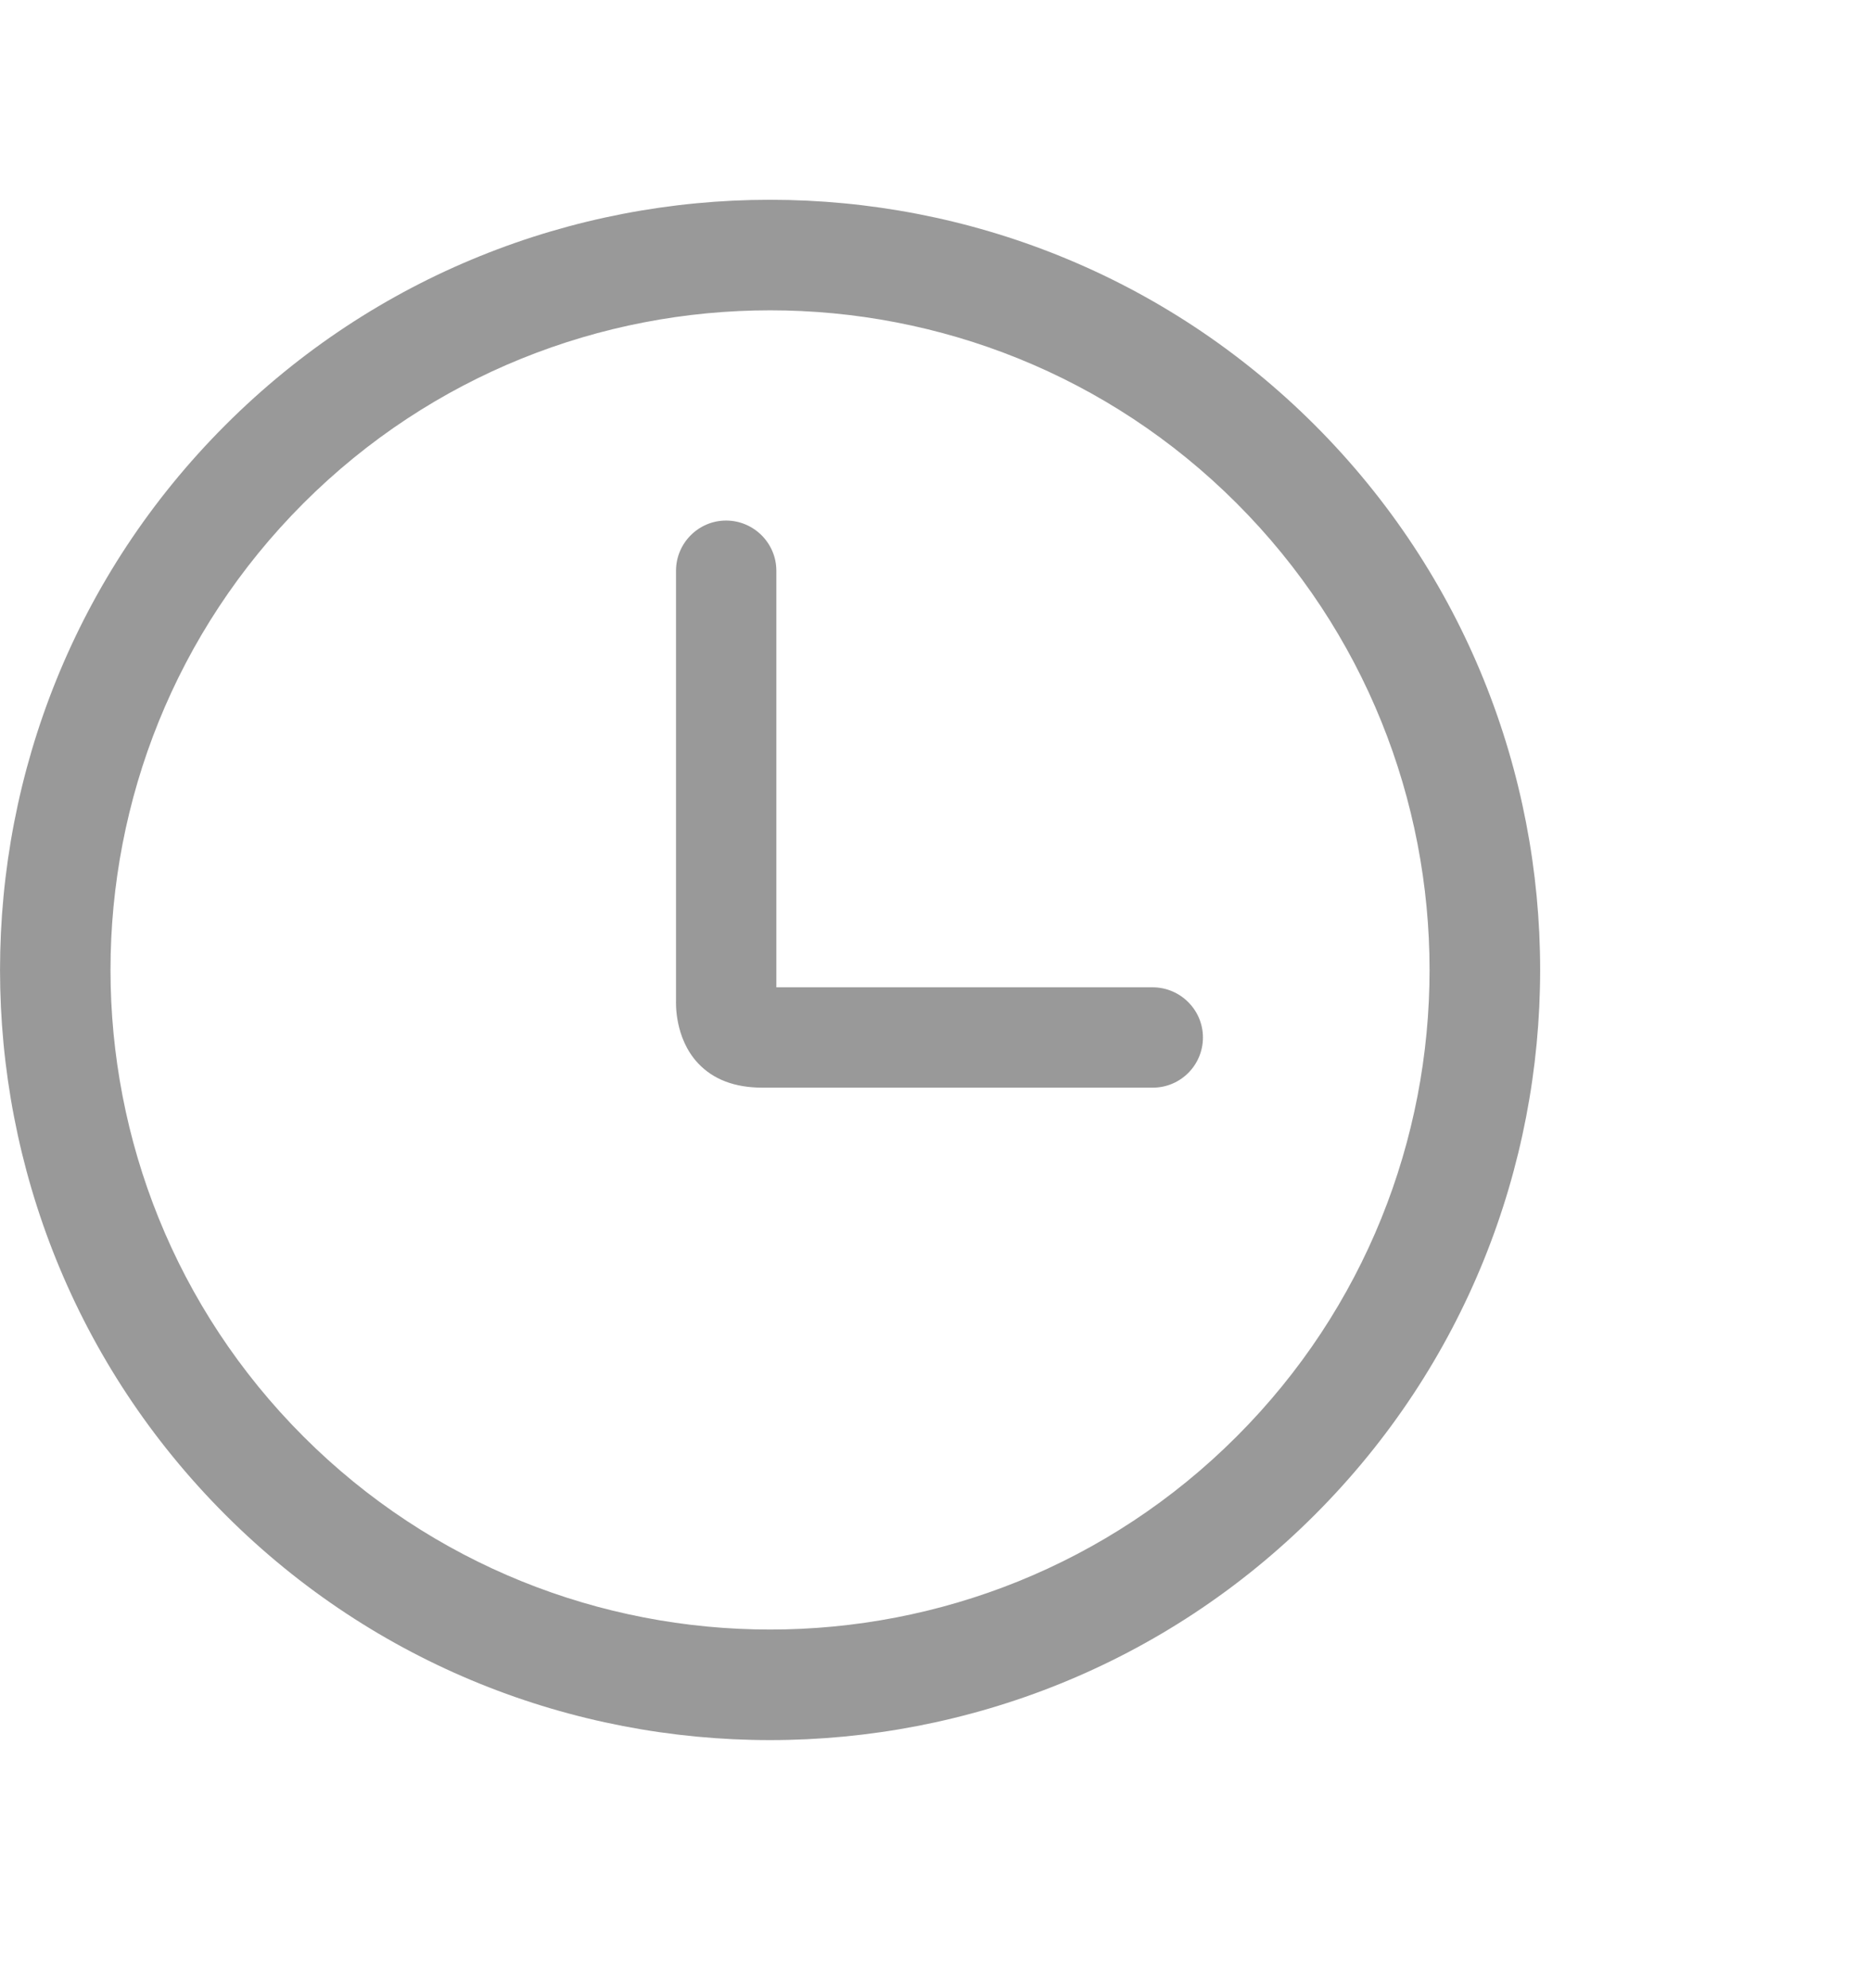 <svg width="16" height="17" viewBox="0 0 16 17" fill="none" xmlns="http://www.w3.org/2000/svg">
<path d="M11.244 3.635C8.675 1.066 4.495 1.066 1.927 3.635C-0.642 6.204 -0.642 10.383 1.927 12.952C4.495 15.521 8.675 15.521 11.244 12.952C13.813 10.383 13.813 6.204 11.244 3.635ZM10.575 12.283C8.375 14.484 4.795 14.483 2.595 12.283C0.395 10.083 0.395 6.504 2.595 4.303C4.795 2.104 8.375 2.103 10.575 4.303C12.775 6.503 12.775 10.084 10.575 12.283Z" fill="#999999"/>
<path d="M9.858 8.442H6.639L6.639 4.88C6.639 4.644 6.446 4.451 6.209 4.451C5.973 4.451 5.781 4.644 5.781 4.88V8.554C5.781 8.567 5.765 8.874 5.97 9.092C6.1 9.23 6.283 9.3 6.519 9.3L9.858 9.3C10.095 9.3 10.287 9.108 10.287 8.871C10.287 8.636 10.095 8.443 9.858 8.442Z" fill="#999999"/>
</svg>

